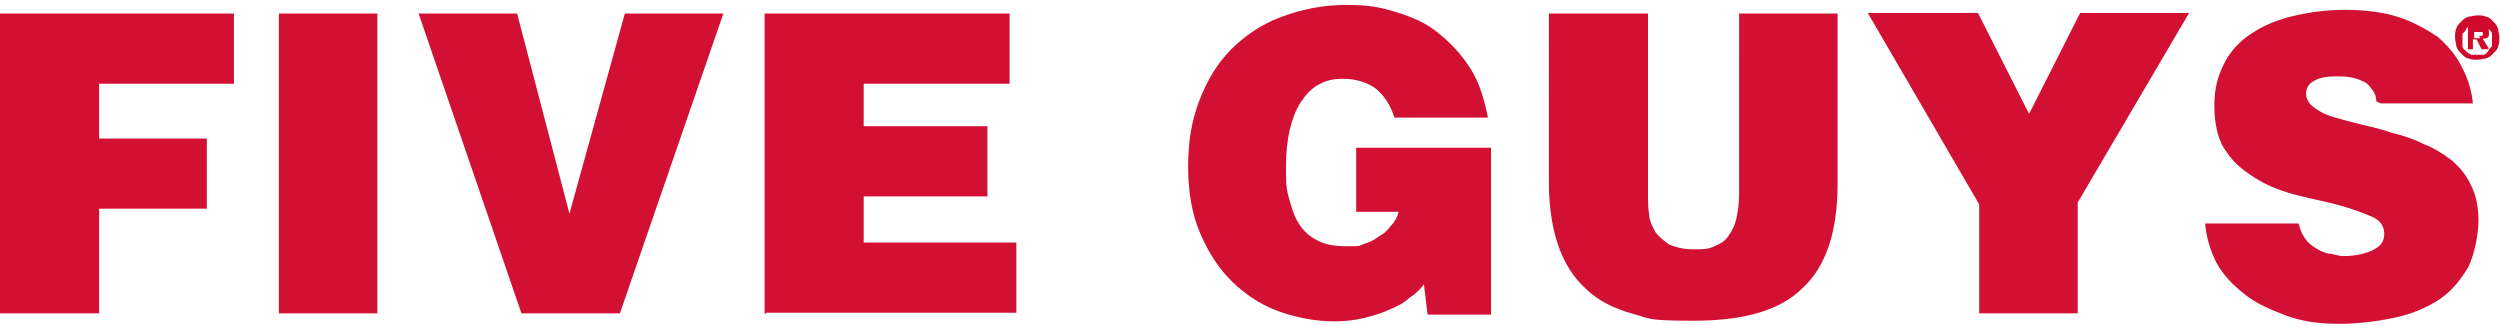 <?xml version="1.0" encoding="UTF-8"?> <svg xmlns="http://www.w3.org/2000/svg" version="1.1" viewBox="0 0 406.1 52.8"><defs><style> .cls-1 { fill: #d21033; } .cls-2 { fill: #cf0a2c; } </style></defs><g><g id="Layer_1"><g id="Layer_1-2" data-name="Layer_1"><g id="Symbols"><g id="Recommended-Header---Desktop"><g id="fiveguys-logo"><g id="Group"><path id="Shape" class="cls-1" d="M0,50.9V2.2h38v11.4h-21.9v8.9h17.5v11.4h-17.5v17H0ZM45.3,50.9V2.2h16v48.7h-16ZM68,2.2h16l8.5,32.5L101.5,2.2h16l-16.8,48.7h-16L68,2.2ZM124.2,50.9V2.2h39.8v11.4h-23.7v6.9h20.1v11.4h-20.1v7.5h24.8v11.4h-40.6l-.2.2ZM242.3,51.1h-10.4l-.6-4.9c-.6.8-1.4,1.6-2.4,2.2-.8.8-2,1.4-3,1.8-1.2.6-2.6,1-4.1,1.4-1.6.4-3.2.6-5.1.6-3,0-6.1-.6-8.9-1.6s-5.3-2.6-7.5-4.7-3.9-4.7-5.3-7.9-2-6.9-2-11,.6-7.5,1.8-10.6c1.2-3.2,2.8-5.9,5.1-8.3,2.2-2.2,4.9-4.1,8.1-5.3s6.7-2,10.6-2,5.7.4,8.3,1.2c2.6.8,4.9,1.8,6.9,3.5,2,1.6,3.7,3.5,5.1,5.7,1.4,2.2,2.2,4.9,2.8,7.9h-15.2c-.6-2-1.6-3.5-3-4.7-1.4-1-3.2-1.6-5.3-1.6s-3,.4-4.1,1-2,1.6-2.8,2.8c-.8,1.2-1.4,2.8-1.8,4.5-.4,1.8-.6,3.7-.6,5.9s0,3.5.4,4.9c.4,1.4.8,3,1.6,4.3s1.8,2.2,3,2.8c1.4.8,3,1,5.1,1s1.6,0,2.6-.4c.8-.2,1.6-.6,2.4-1.2.8-.4,1.4-1,2-1.8.6-.6,1-1.4,1.2-2.2h-6.9v-10.4h21.9s0,27,0,27ZM251.7,2.2h16v29.2c0,1.2,0,2.4.2,3.5,0,1,.6,2,1,2.8.6.8,1.4,1.4,2.2,2,1,.4,2.2.8,3.9.8s2.6,0,3.7-.6c1-.4,1.8-1,2.2-1.8.6-.8,1-1.8,1.2-2.8s.4-2.2.4-3.7V2.2h16v27.6c0,7.7-1.8,13.4-5.7,17-3.7,3.7-9.7,5.3-17.7,5.3s-7.1-.4-10.1-1.2c-2.8-.8-5.3-2-7.3-3.9-2-1.8-3.5-4.1-4.5-6.9s-1.6-6.3-1.6-10.6V2.2h0ZM337.5,50.9h-16v-17.7l-18.1-31.1h17.9l8.3,16.4,8.3-16.4h17.7l-18.1,30.8v17.9h0ZM386,16.4c0-.8-.4-1.6-.8-2-.4-.6-.8-1-1.4-1.2-1.2-.6-2.4-.8-4.1-.8s-3,.2-3.9.8c-.8.4-1.2,1.2-1.2,2s.4,1.6,1.2,2.2c.8.6,1.8,1.2,3.2,1.6,1.4.4,2.8.8,4.5,1.2,1.6.4,3.5.8,5.1,1.4,1.8.4,3.5,1,5.1,1.8,1.6.6,3.2,1.6,4.5,2.6,1.4,1.2,2.4,2.4,3.2,4.1.8,1.6,1.2,3.5,1.2,5.7s-.6,5.3-1.6,7.5c-1.2,2-2.6,3.9-4.7,5.3s-4.5,2.4-7.3,3-5.9,1-9.1,1-6.1-.4-8.7-1.4-4.9-2-6.7-3.5c-1.8-1.4-3.5-3.2-4.5-5.1-1-2-1.6-4.1-1.8-6.3h15.2c.4,1.8,1.2,3,2.6,3.9.6.4,1.4.8,2.2,1,.8,0,1.6.4,2.4.4,2,0,3.7-.4,4.9-1,1.2-.6,1.8-1.4,1.8-2.6s-.6-2.2-2-2.8-3-1.2-5.1-1.8-4.3-1-6.7-1.6-4.7-1.4-6.7-2.6-3.9-2.6-5.1-4.5c-1.4-1.8-2-4.5-2-7.5s.6-4.9,1.6-6.9,2.6-3.7,4.5-4.9c1.8-1.2,4.1-2.2,6.7-2.8,2.6-.6,5.3-1,8.5-1s6.3.4,8.7,1.2c2.4.8,4.5,2,6.3,3.2,1.6,1.4,3,3,3.9,4.9,1,1.8,1.6,3.9,1.8,5.9h-15l-.8-.4Z"></path></g><path id="Shape-2" class="cls-2" d="M402.4,9.7c-.4,0-1,0-1.4-.2-.4,0-.8-.4-1.2-.8-.4-.4-.6-.6-.8-1.2,0-.4-.2-.8-.2-1.4s0-1,.2-1.4c0-.4.4-.8.8-1.2s.6-.6,1.2-.8c.4,0,.8-.2,1.4-.2s1,0,1.4.2c.4,0,.8.4,1.2.8.4.4.6.6.8,1.2,0,.4.2.8.2,1.4s0,1-.2,1.4c0,.4-.4.8-.8,1.2s-.6.6-1.2.8c-.4,0-.8.2-1.4.2ZM402.4,8.9h1c.4,0,.6-.4.8-.6,0-.2.4-.6.6-.8v-2c0-.4-.4-.6-.6-.8,0-.2-.6-.4-.8-.6h-2c-.4,0-.6.4-.8.6,0,.2-.4.6-.6.8v2c0,.4.4.6.6.8,0,.2.6.4.8.6h1ZM404.1,8h-1l-.8-1.6h-.6v1.6h-.8v-3.9h1.8c.6,0,.8,0,1.2.2.2,0,.4.4.4,1s0,.6-.2.8c0,0-.4.2-.8.2l1,1.6h-.2ZM402.7,5.8h.6v-.4c0-.4,0,0,0-.2h-1.4v1h1l-.2-.4Z"></path></g></g></g></g></g></g></svg> 